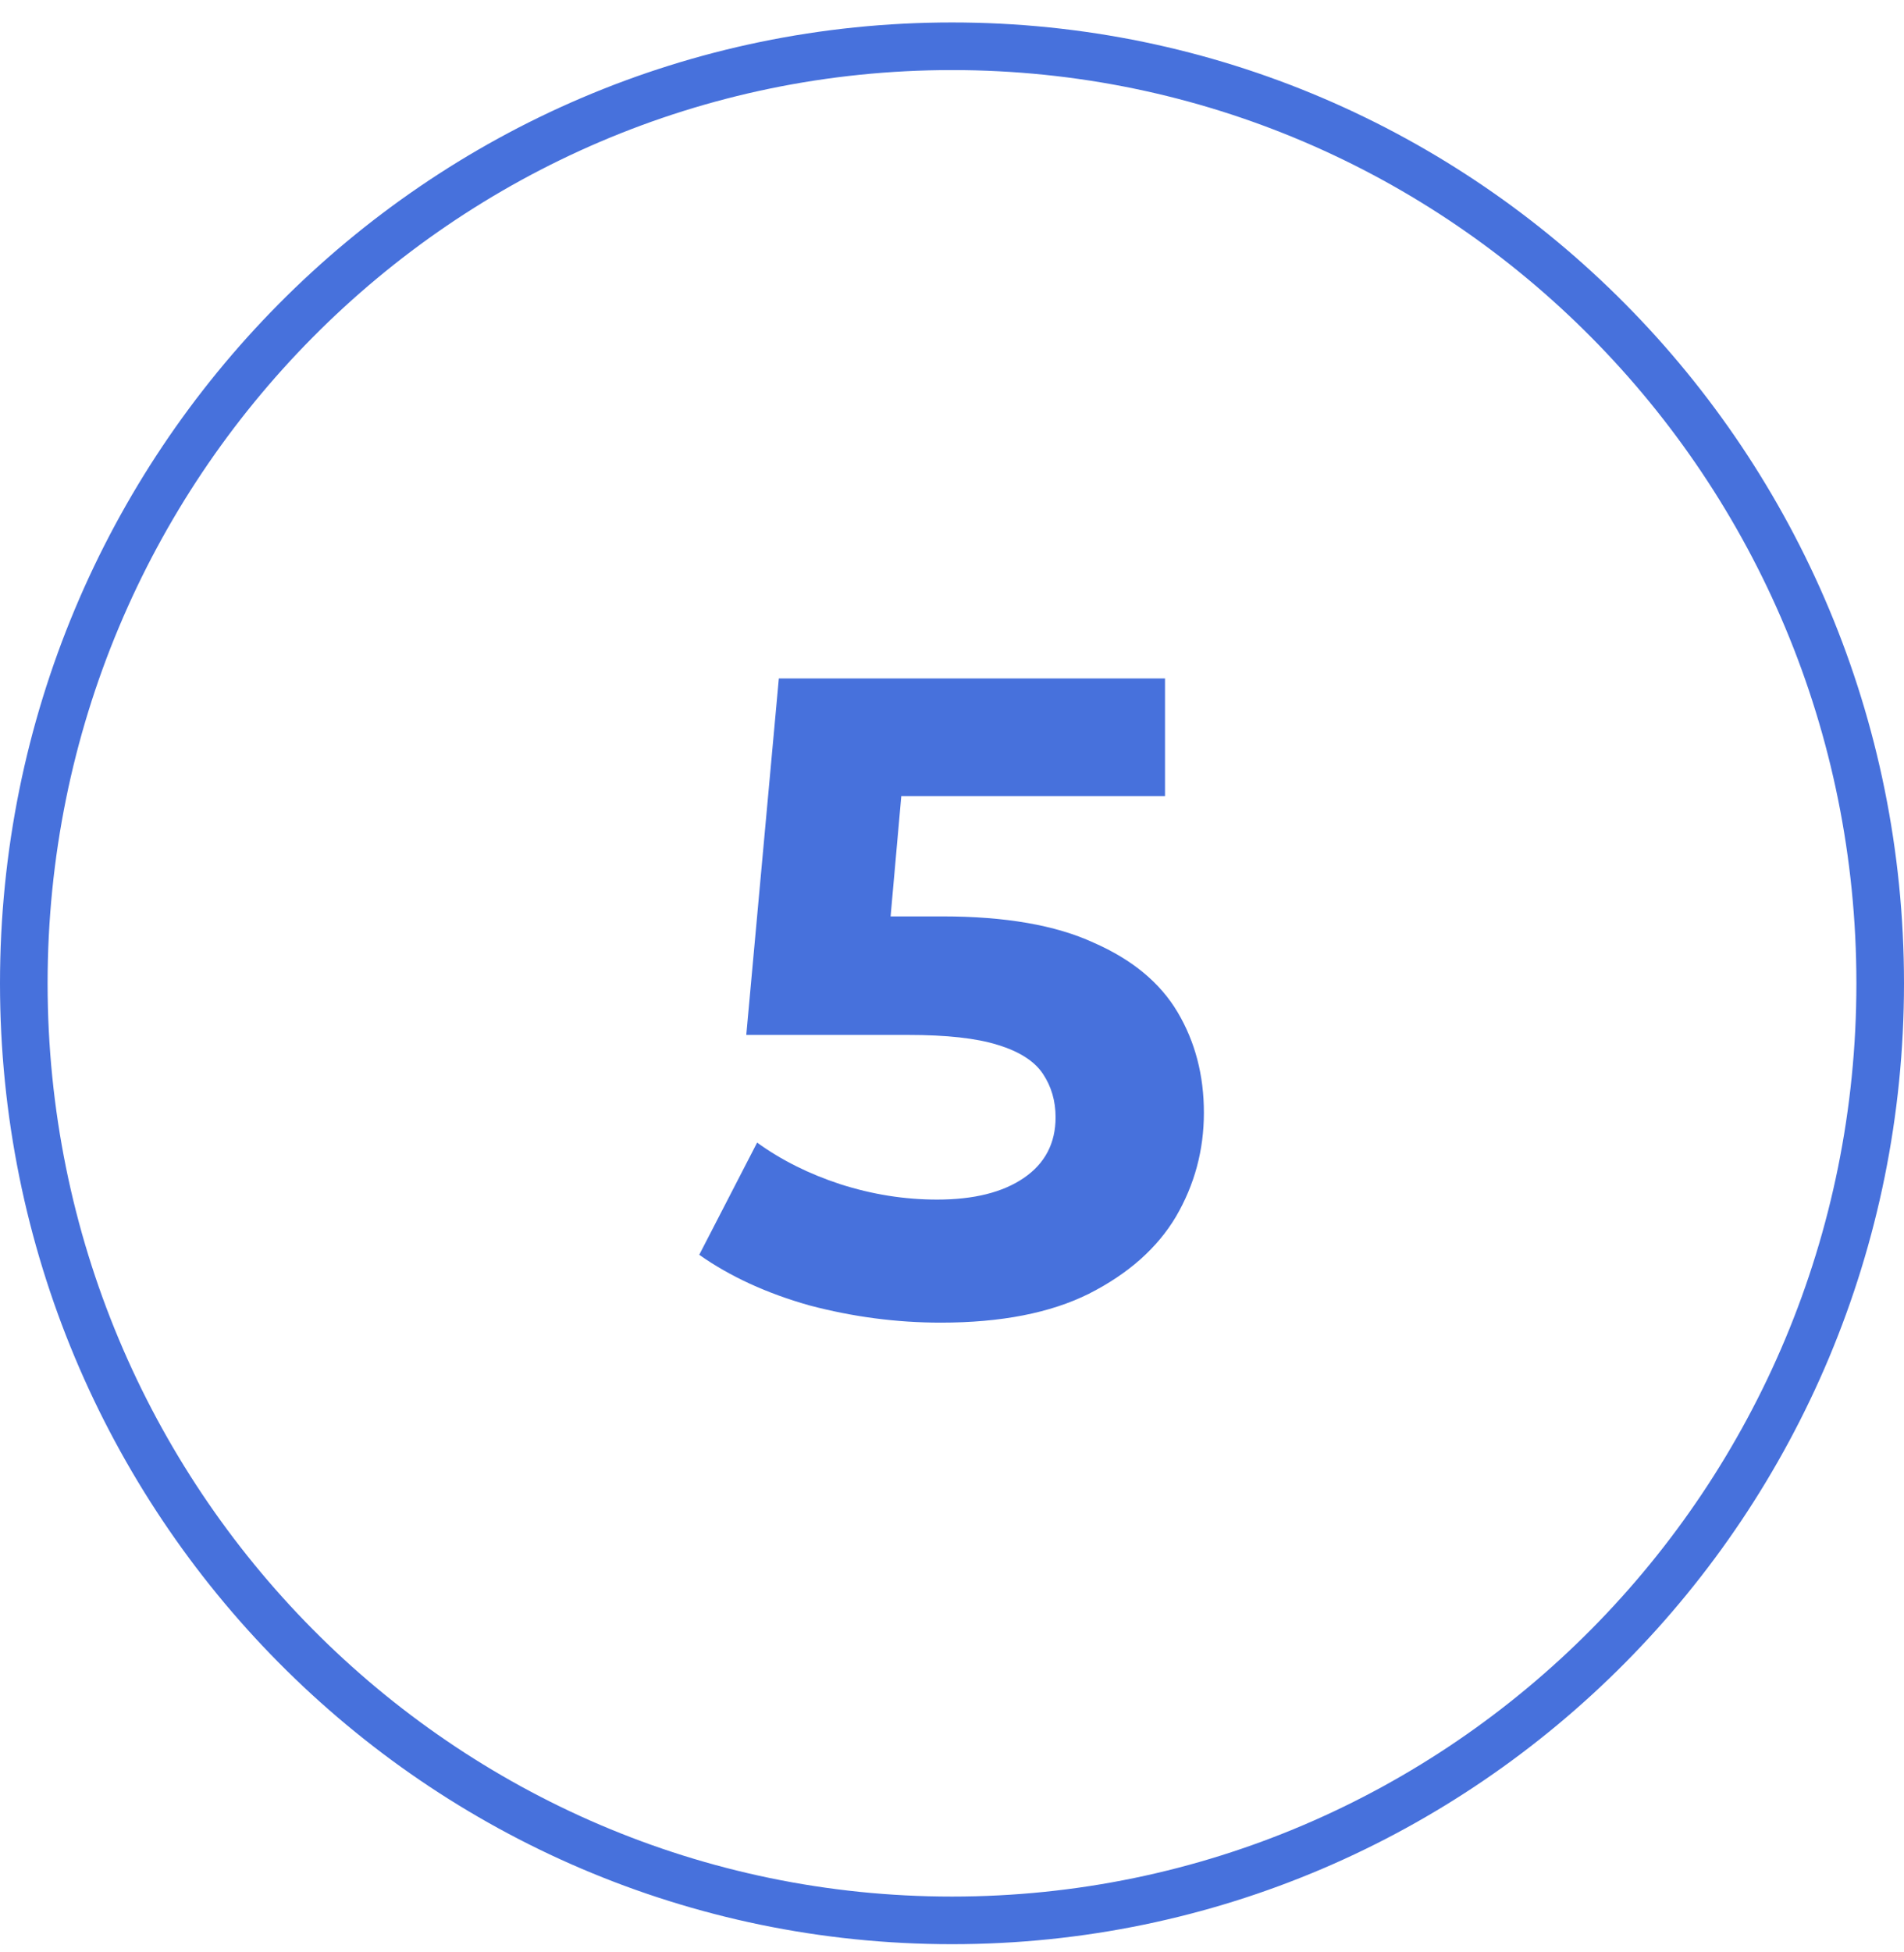 <?xml version="1.0" encoding="UTF-8"?> <svg xmlns="http://www.w3.org/2000/svg" width="80" height="82" viewBox="0 0 80 82" fill="none"> <path d="M79 41.299C79 63.044 61.531 80.656 40 80.656C18.469 80.656 1 63.044 1 41.299C1 19.555 18.469 1.943 40 1.943C61.531 1.943 79 19.555 79 41.299Z" stroke="#4771DC" stroke-width="2"></path> <path d="M39.526 55.551C37.677 55.551 35.84 55.31 34.016 54.829C32.217 54.322 30.672 53.613 29.38 52.701L31.812 47.989C32.825 48.723 33.991 49.306 35.308 49.737C36.651 50.167 38.006 50.383 39.374 50.383C40.919 50.383 42.135 50.079 43.022 49.471C43.909 48.863 44.352 48.014 44.352 46.925C44.352 46.241 44.175 45.633 43.82 45.101C43.465 44.569 42.832 44.163 41.92 43.885C41.033 43.606 39.779 43.467 38.158 43.467H31.356L32.724 28.495H48.95V33.435H34.928L38.12 30.623L37.17 41.301L33.978 38.489H39.602C42.237 38.489 44.352 38.856 45.948 39.591C47.569 40.3 48.747 41.275 49.482 42.517C50.217 43.758 50.584 45.164 50.584 46.735C50.584 48.305 50.191 49.762 49.406 51.105C48.621 52.422 47.405 53.499 45.758 54.335C44.137 55.145 42.059 55.551 39.526 55.551Z" fill="#4771DC"></path> </svg> 